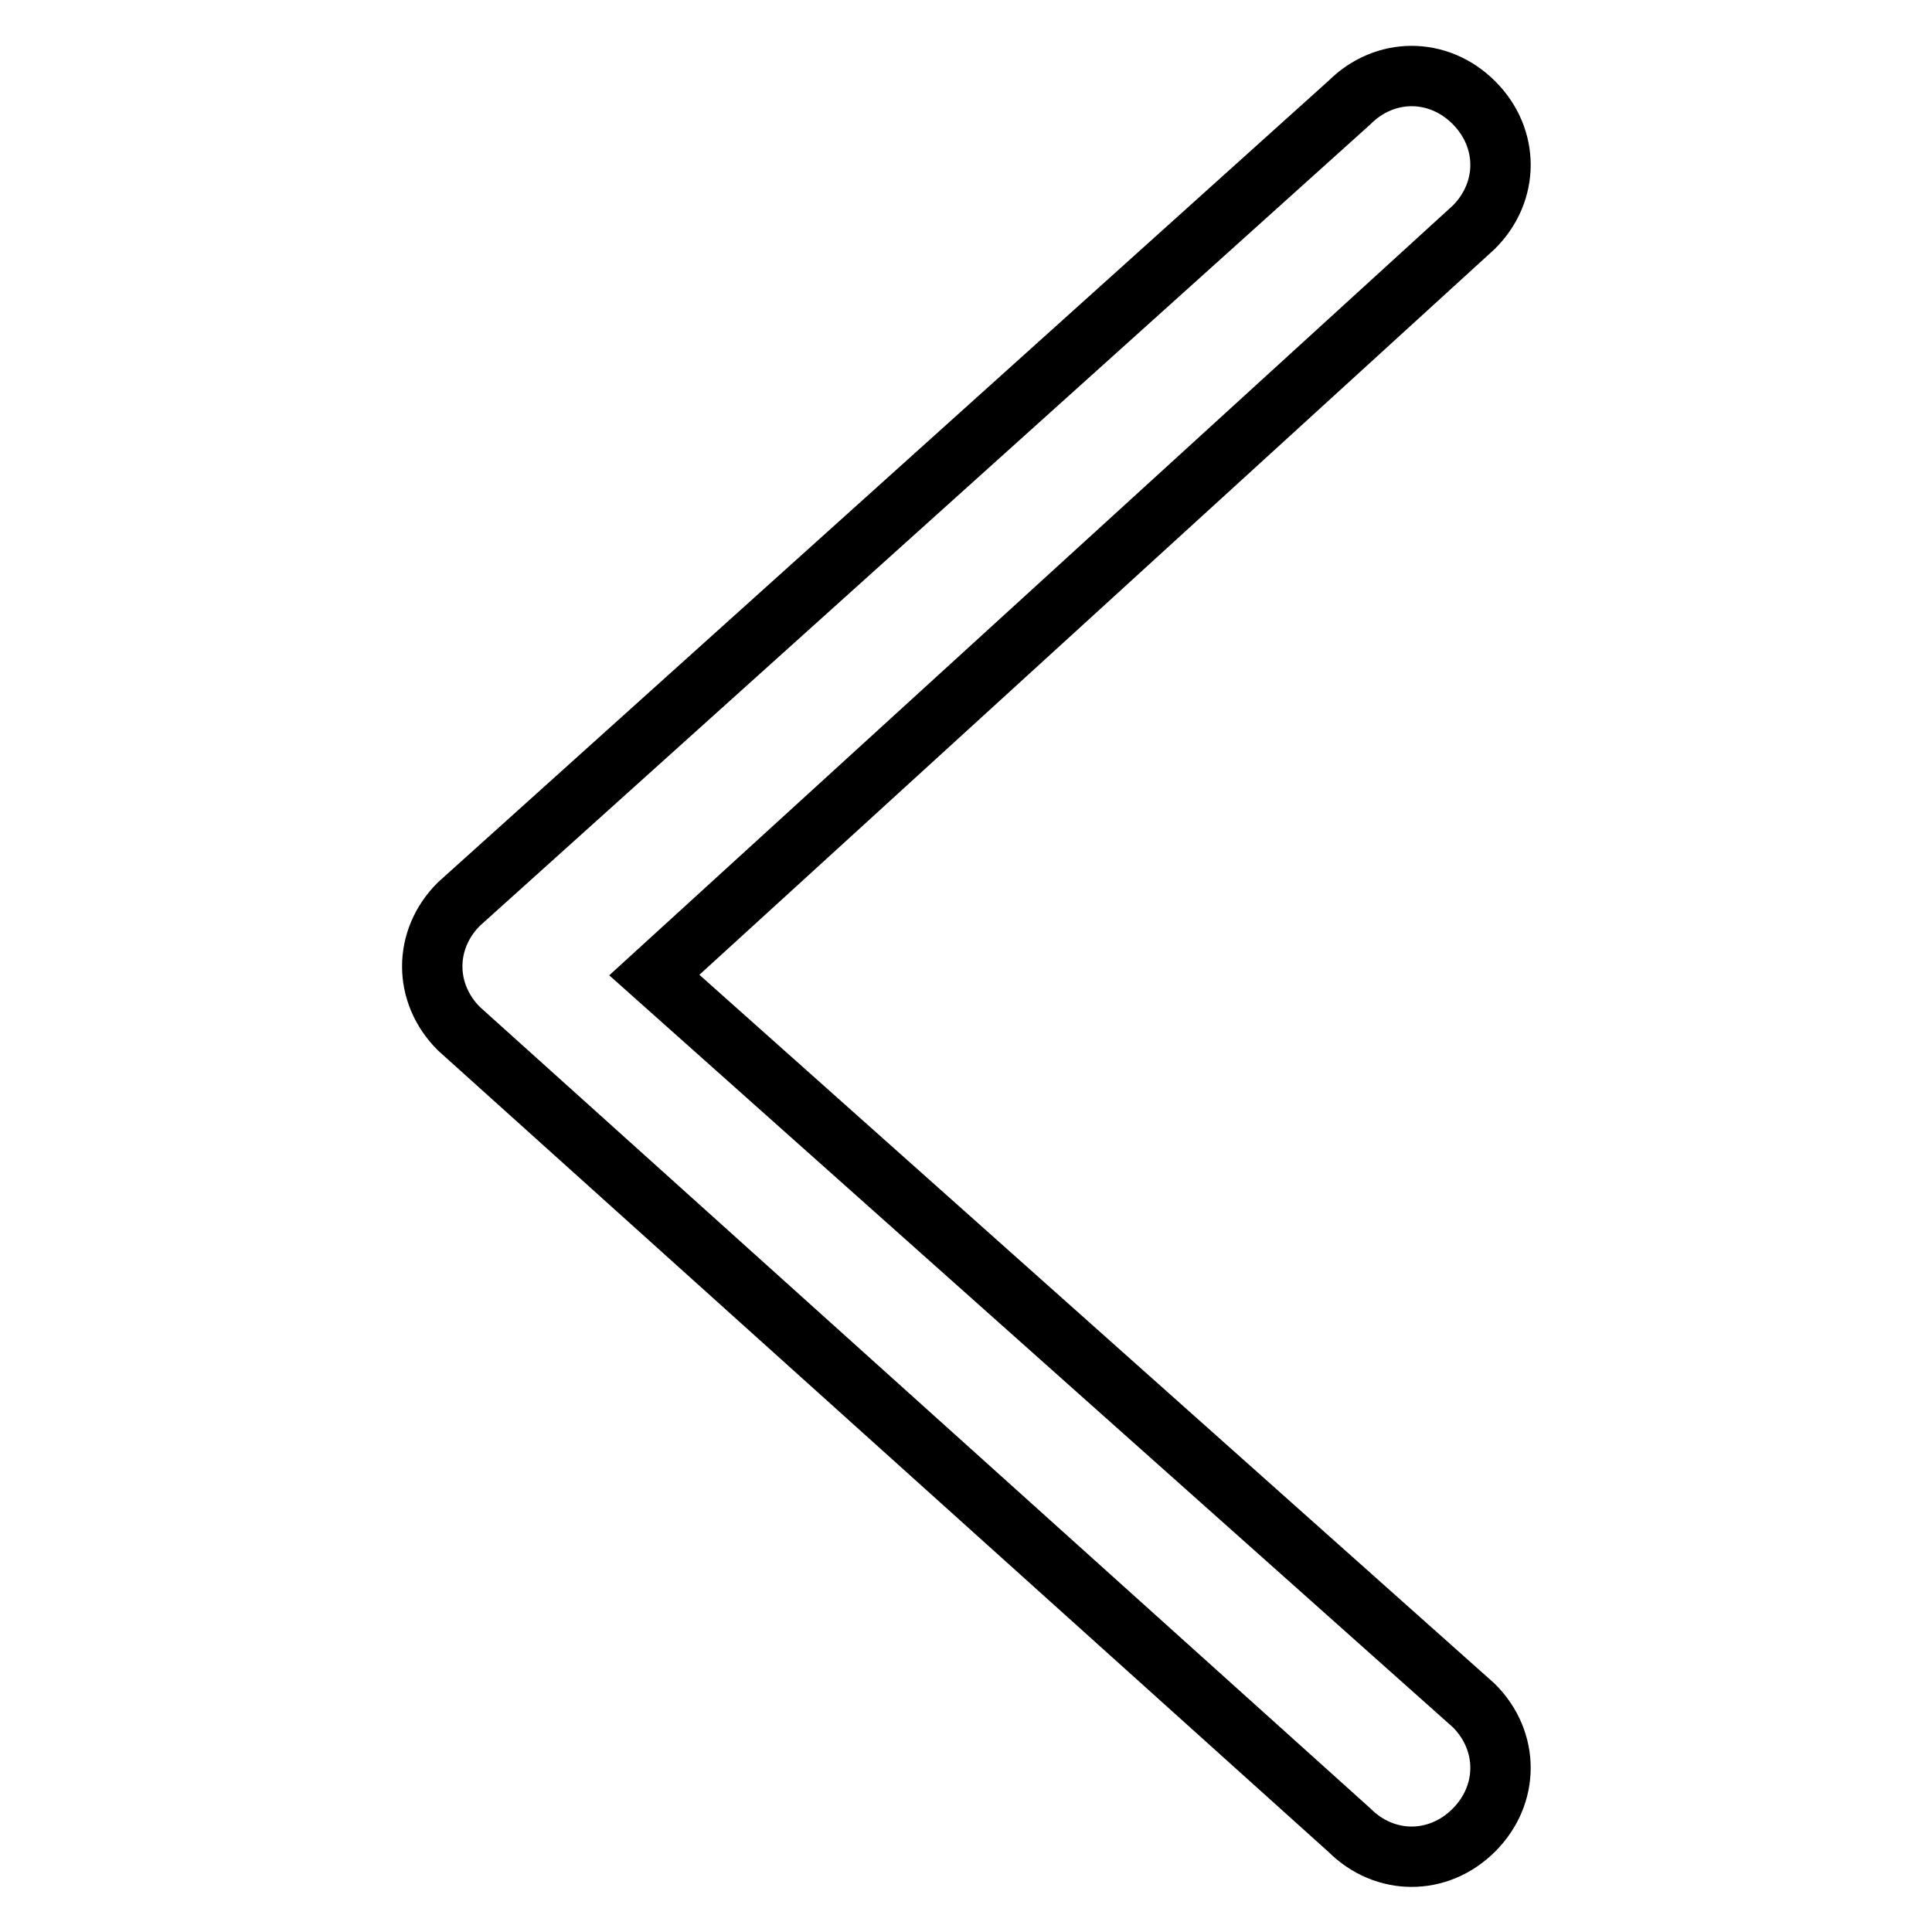 <?xml version="1.0" encoding="utf-8"?>
<!-- Svg Vector Icons : http://www.onlinewebfonts.com/icon -->
<!DOCTYPE svg PUBLIC "-//W3C//DTD SVG 1.1//EN" "http://www.w3.org/Graphics/SVG/1.1/DTD/svg11.dtd">
<svg version="1.1" xmlns="http://www.w3.org/2000/svg" xmlns:xlink="http://www.w3.org/1999/xlink" x="0px" y="0px" viewBox="0 0 256 256" enable-background="new 0 0 256 256" xml:space="preserve">
<g> <path stroke-width="8" fill-opacity="0" stroke="#000000"  d="M86.7,129.2l108.6,96.8c4.7,4.7,4.7,11.8,0,16.5c-4.7,4.7-11.8,4.7-16.5,0l-118-106.2 c-4.7-4.7-4.7-11.8,0-16.5l118-106.2c4.7-4.7,11.8-4.7,16.5,0c4.7,4.7,4.7,11.8,0,16.5L86.7,129.2z"/></g>
</svg>